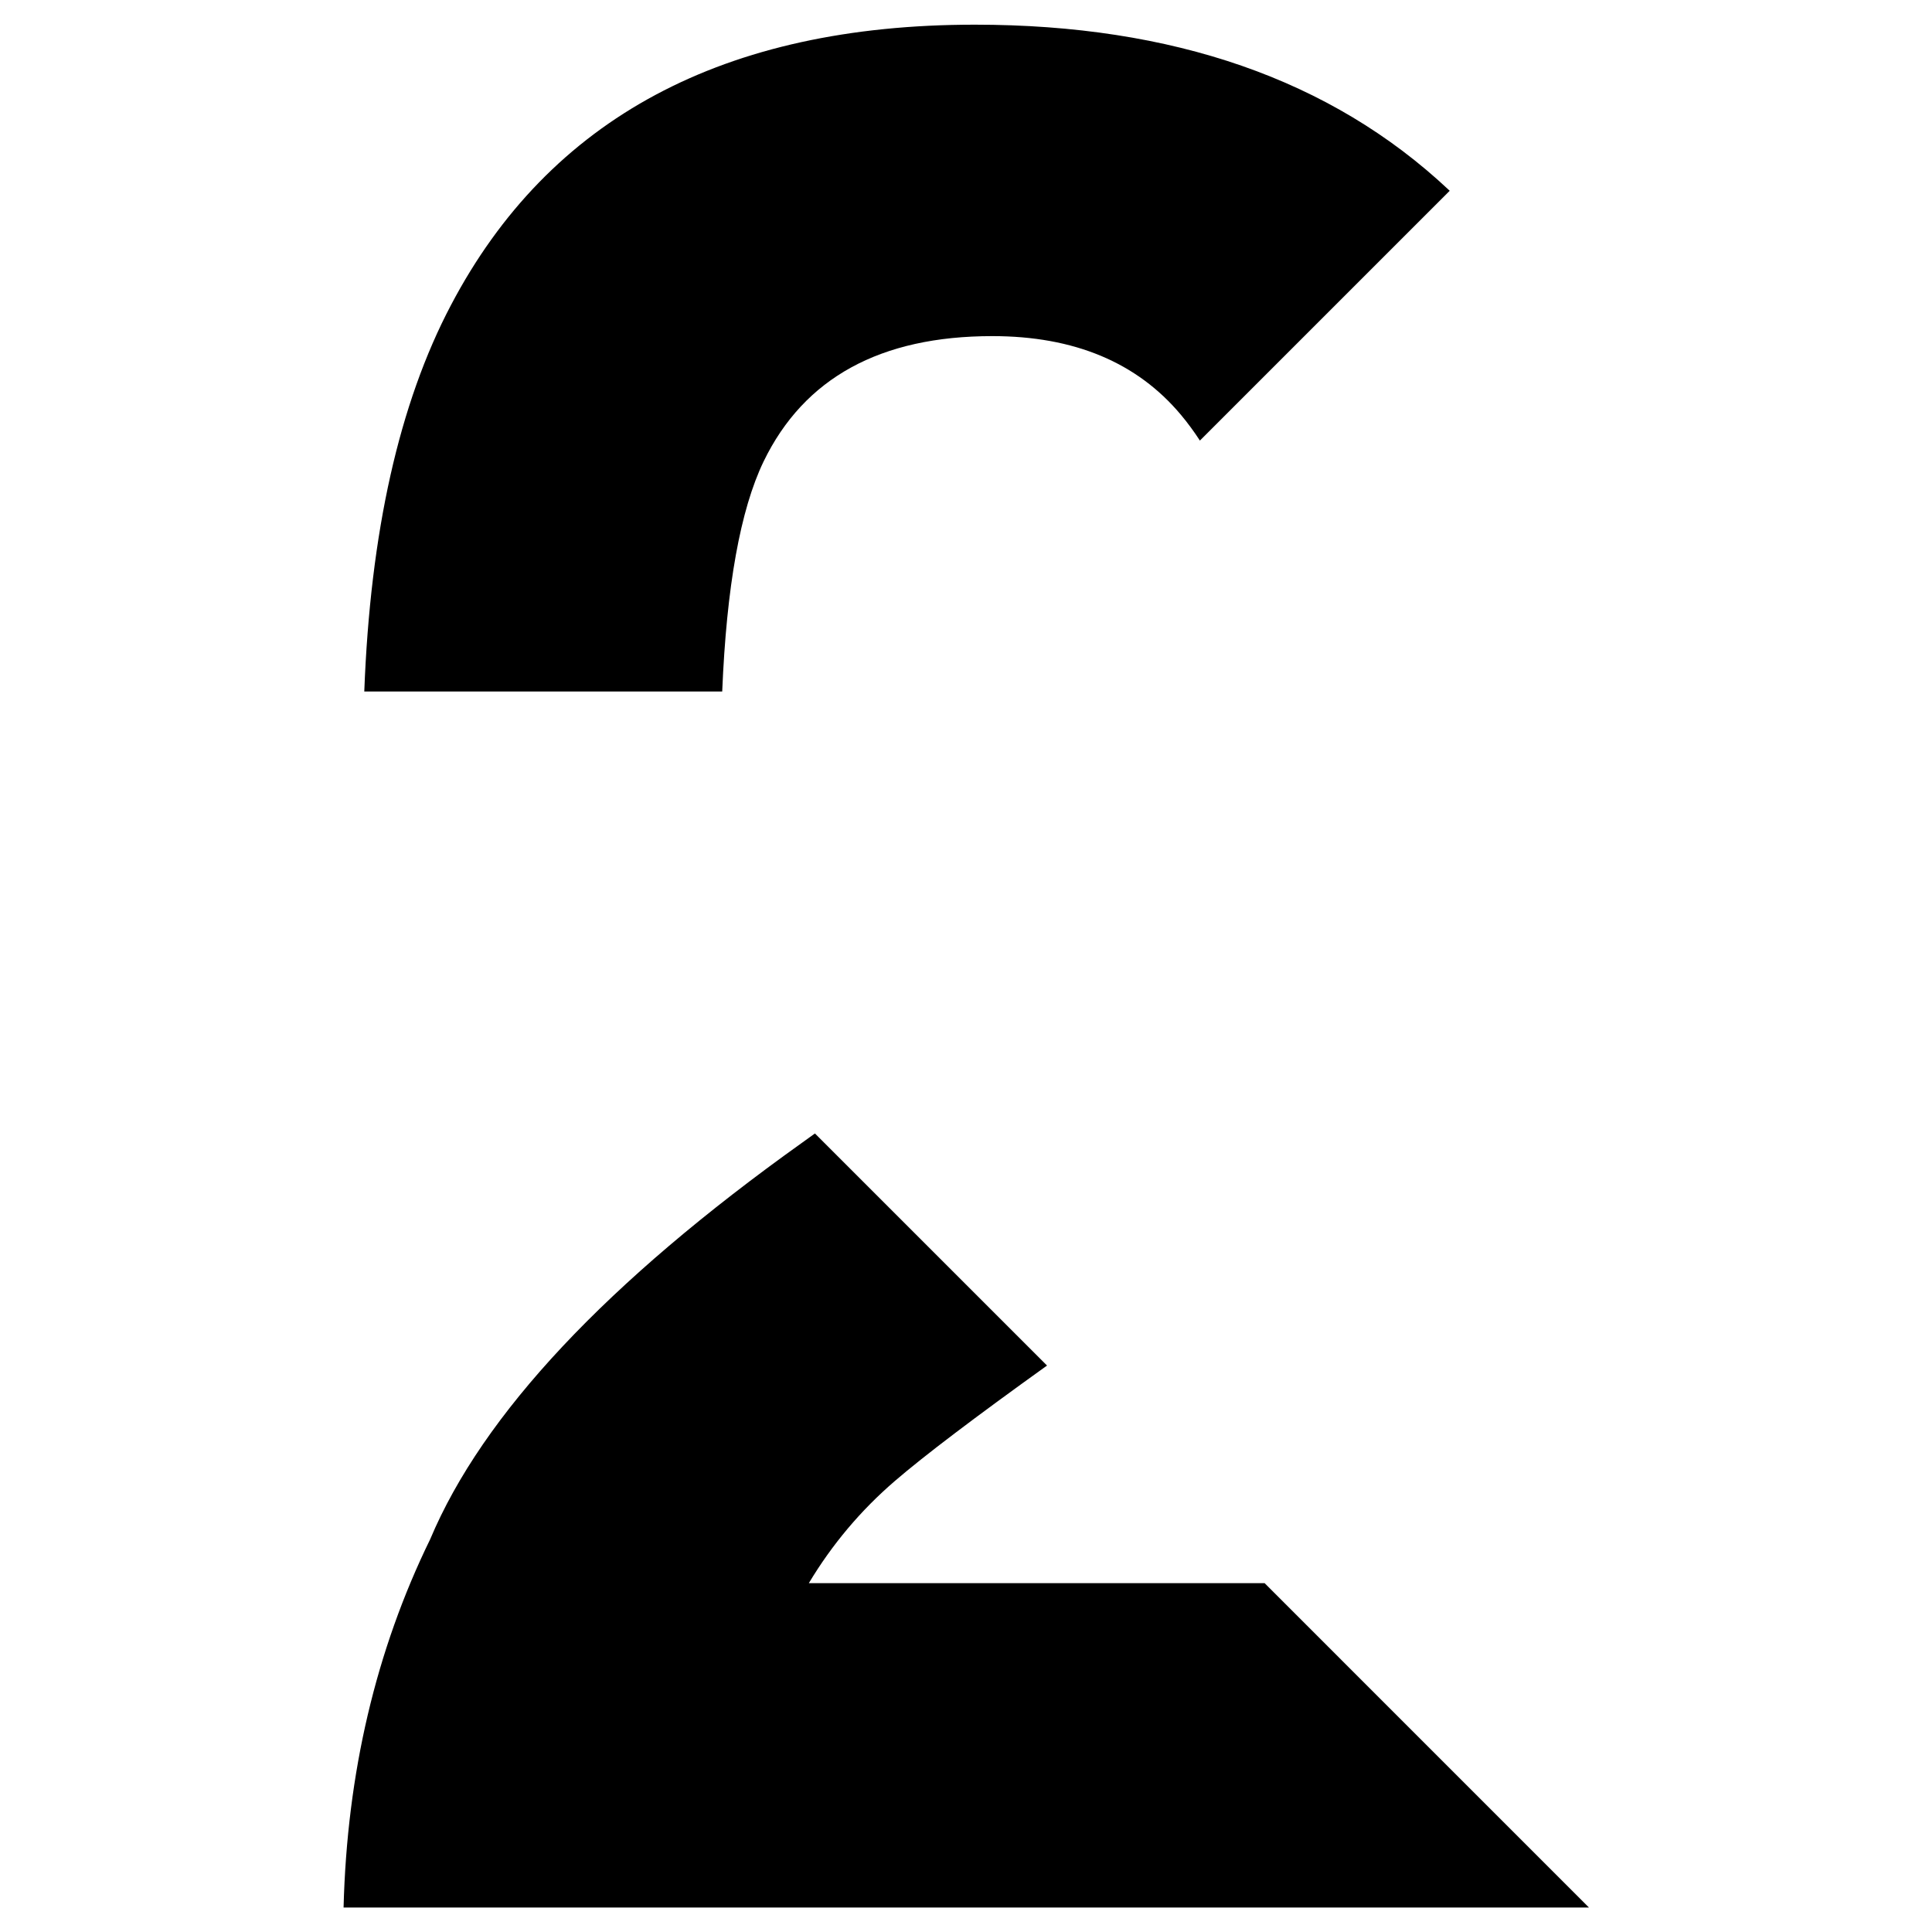 <?xml version="1.0" encoding="UTF-8" standalone="no"?>
<!DOCTYPE svg PUBLIC "-//W3C//DTD SVG 1.1//EN" "http://www.w3.org/Graphics/SVG/1.1/DTD/svg11.dtd">
<svg width="100%" height="100%" viewBox="0 0 300 300" version="1.1" xmlns="http://www.w3.org/2000/svg" xmlns:xlink="http://www.w3.org/1999/xlink" xml:space="preserve" xmlns:serif="http://www.serif.com/" style="fill-rule:evenodd;clip-rule:evenodd;stroke-linejoin:round;stroke-miterlimit:2;">
    <g transform="matrix(1.581,0,0,1.581,-249.5,-1.431)">
        <path d="M237.252,156.396C239.537,152.587 242.349,149.25 245.692,146.37C248.559,143.9 253.549,140.116 260.646,135.024L237.851,112.23C237.442,112.524 237.034,112.818 236.619,113.117C217.409,126.825 205.223,139.814 200.063,152.082C194.732,162.995 191.893,175.055 191.556,188.254L313.873,188.254L282.017,156.397L237.252,156.397L237.252,156.396Z" style="fill-rule:nonzero;"/>
        <path d="M300.058,19.513C288.537,8.723 273.04,3.329 253.562,3.329C228.908,3.329 211.759,12.512 202.104,30.871C197.018,40.517 194.178,53.168 193.59,68.821L228.744,68.821C229.171,58.499 230.526,50.969 232.81,46.228C236.787,38.022 244.275,33.917 255.275,33.917C263.311,33.917 269.489,36.498 273.807,41.659C274.479,42.466 275.095,43.306 275.661,44.177L300.196,19.644C300.152,19.6 300.107,19.555 300.058,19.513" style="fill-rule:nonzero;"/>
    </g>
</svg>
